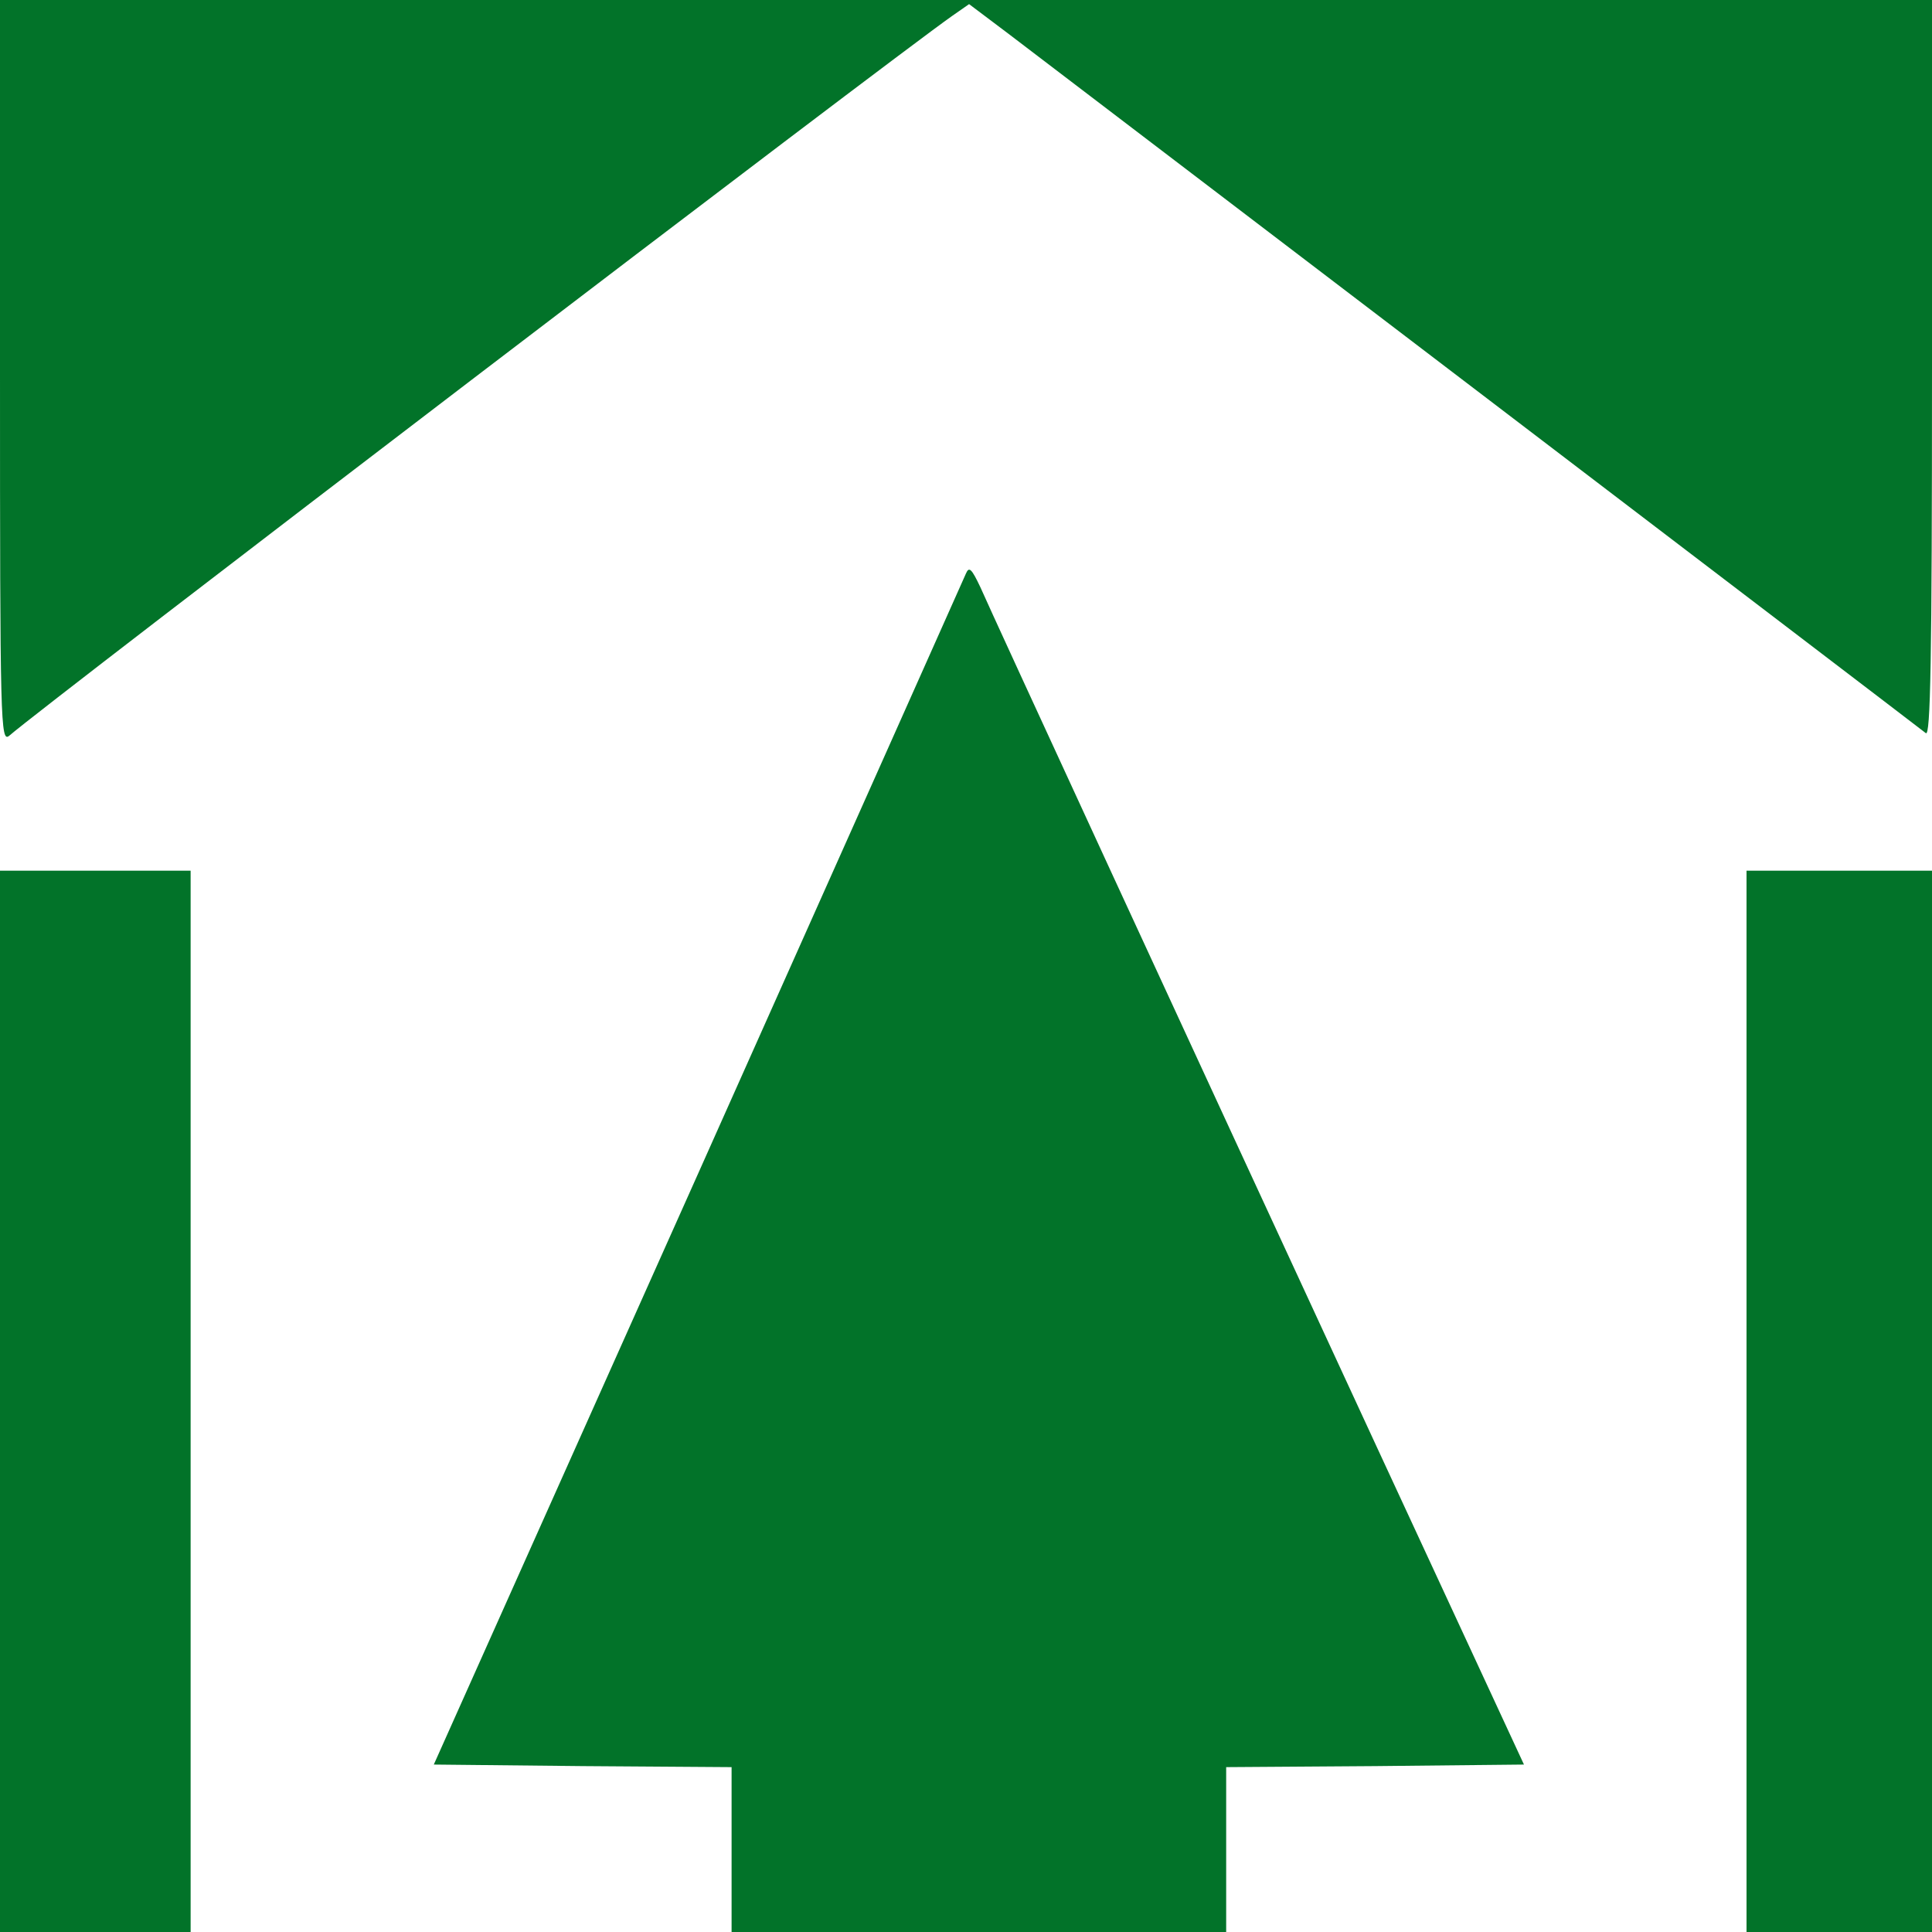 <?xml version="1.0" standalone="no"?>
<!DOCTYPE svg PUBLIC "-//W3C//DTD SVG 20010904//EN"
 "http://www.w3.org/TR/2001/REC-SVG-20010904/DTD/svg10.dtd">
<svg version="1.0" xmlns="http://www.w3.org/2000/svg"
 width="375pt" height="375pt" viewBox="0 0 375 375"
 preserveAspectRatio="xMidYMid meet">

<g transform="translate(0,375) scale(0.1,-0.1)"
fill="#027329" stroke="none">
<path d="M0 3028 c0 -686 1 -720 18 -706 71 62 1709 1312 1830 1397 l33 23 77
-58 c67 -51 1747 -1331 1780 -1357 9 -7 12 135 12 707 l0 716 -1875 0 -1875 0
0 -722z"/>
<path d="M1875 2637 c-4 -9 -238 -534 -520 -1165 l-513 -1147 289 -3 289 -2 0
-160 0 -160 480 0 480 0 0 160 0 160 289 2 289 3 -285 615 c-372 804 -745
1613 -770 1670 -17 36 -22 41 -28 27z"/>
<path d="M0 1030 l0 -1030 185 0 185 0 0 1030 0 1030 -185 0 -185 0 0 -1030z"/>
<path d="M3390 1030 l0 -1030 180 0 180 0 0 1030 0 1030 -180 0 -180 0 0
-1030z"/>
</g>
</svg>
